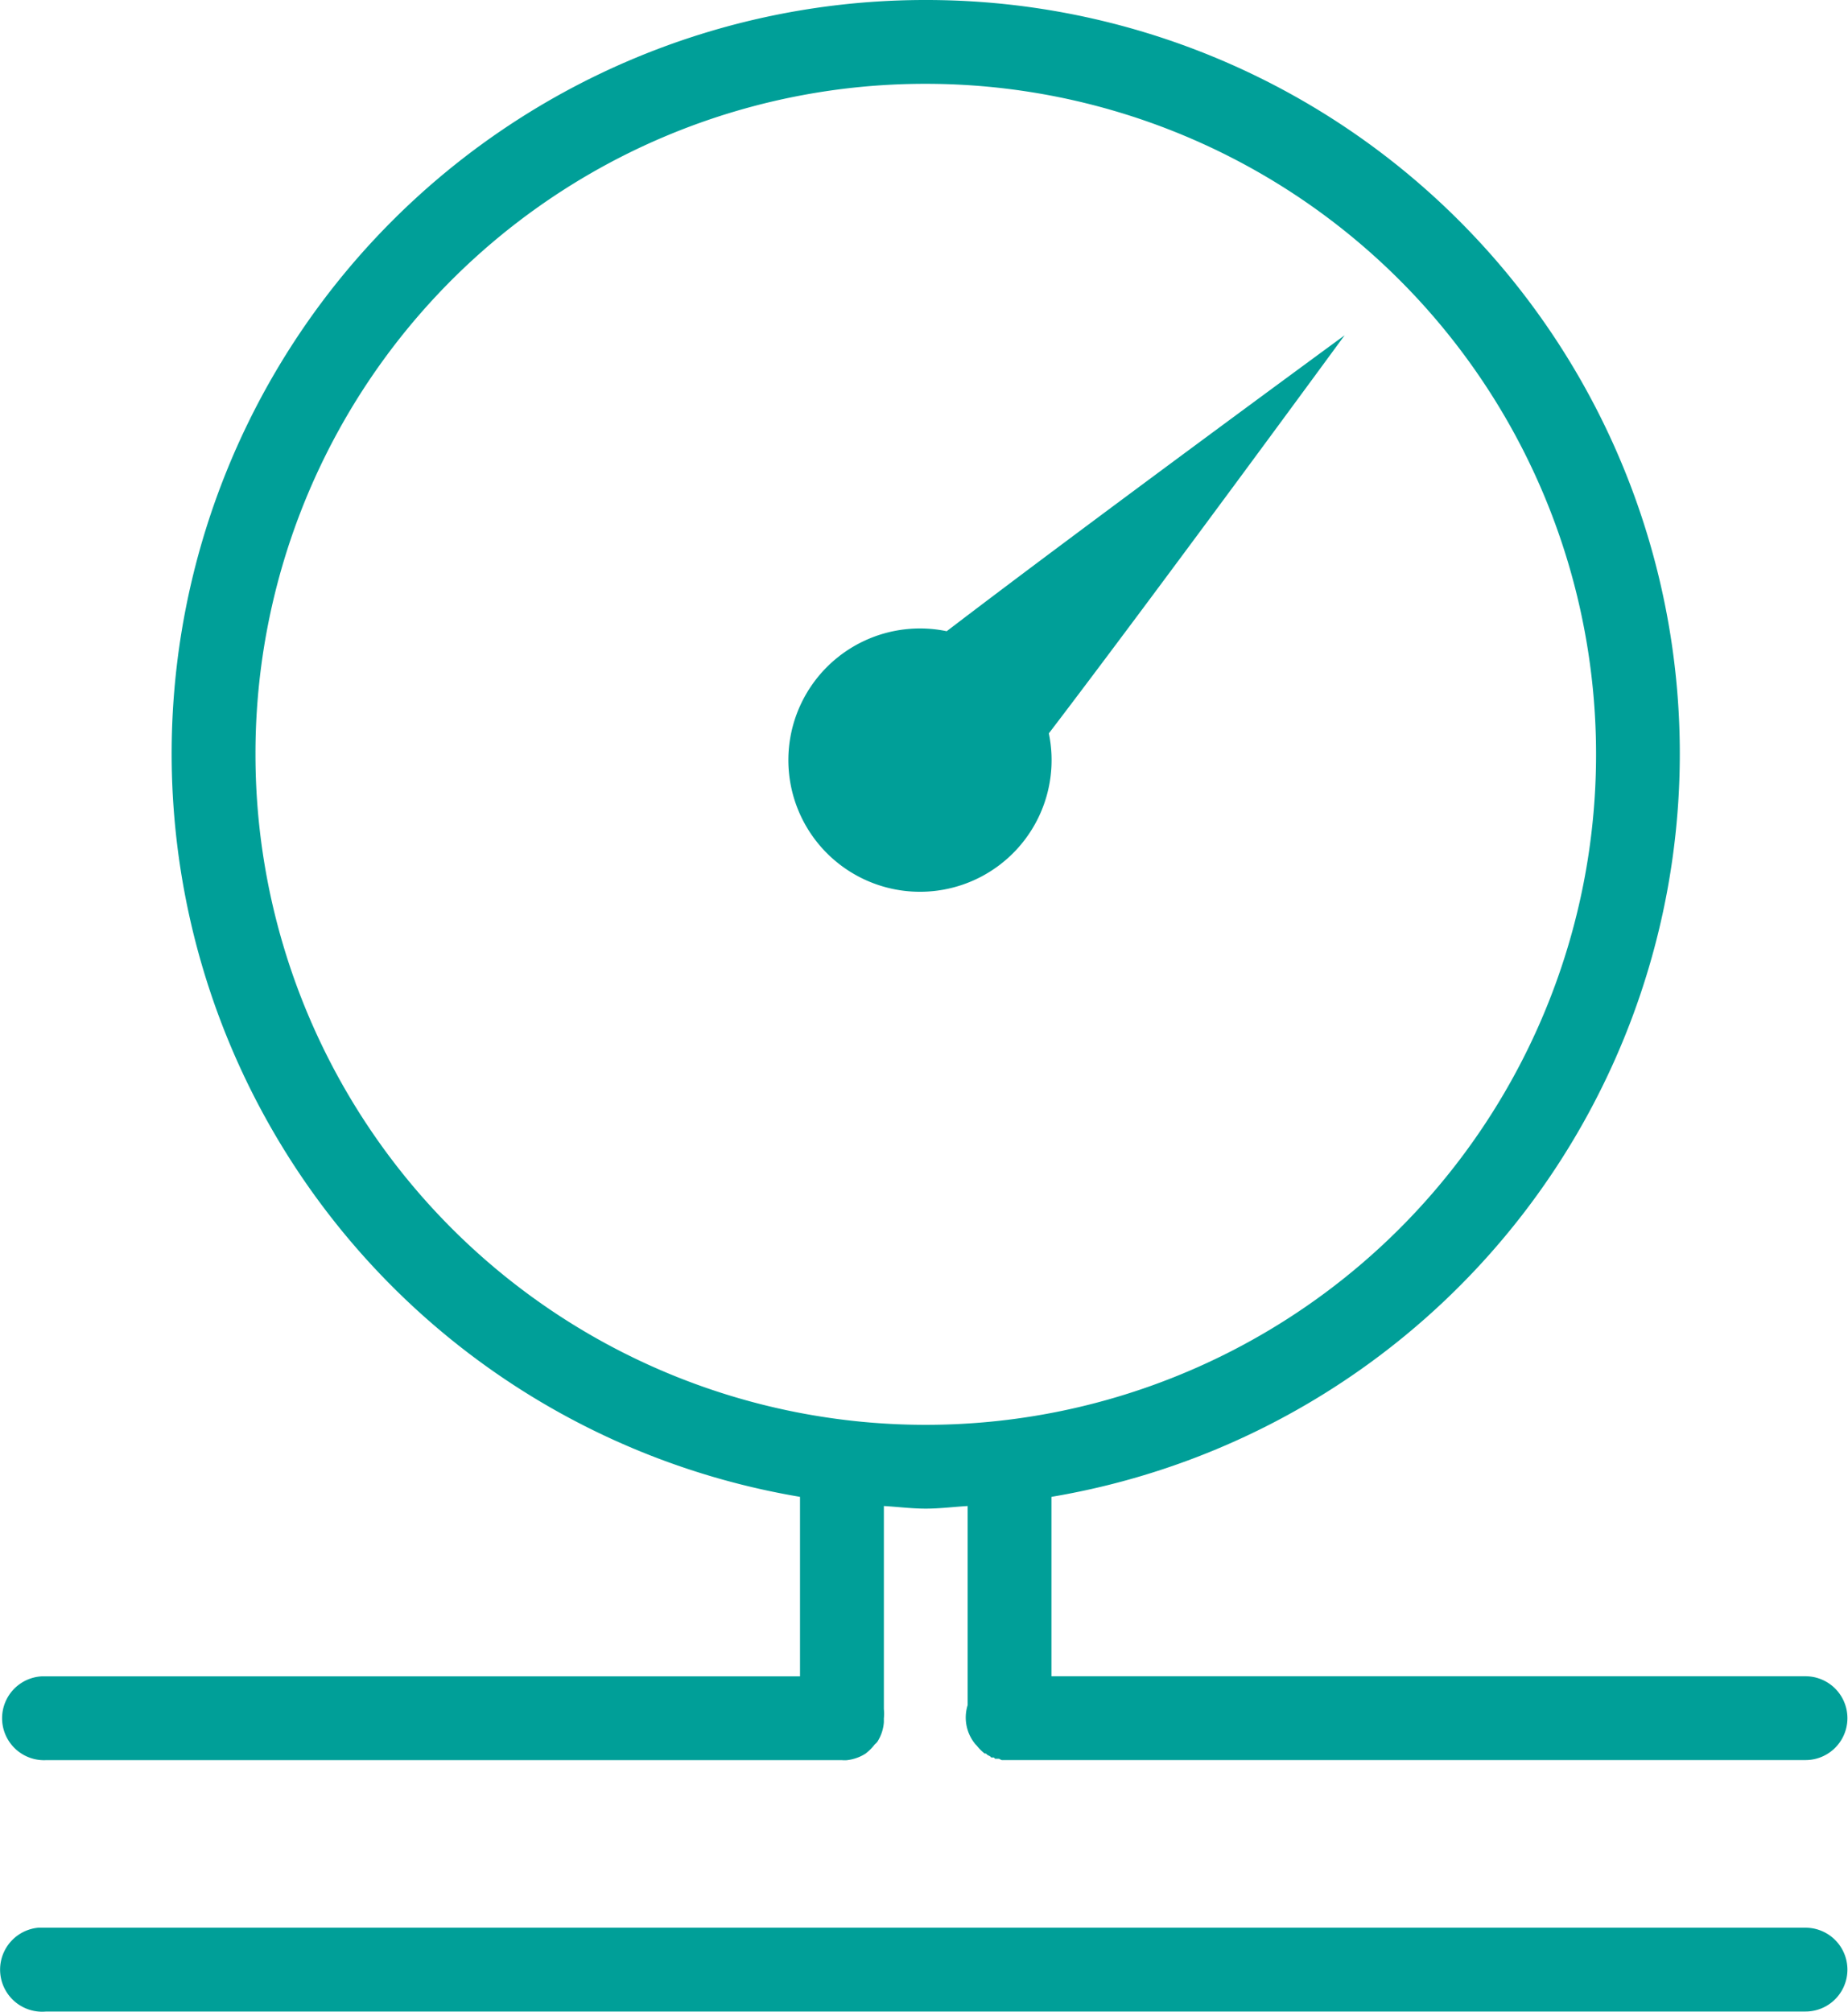 <svg xmlns="http://www.w3.org/2000/svg" viewBox="0 0 82.045 89.285"><path data-name="Path 4131" d="M41.098 0a33.449 33.449 0 00-5.58 66.434V74.4H1.868a1.862 1.862 0 00.174 3.72h35.339a1.244 1.244 0 00.232 0 1.874 1.874 0 00.291-.058 1.893 1.893 0 00.523-.232 2.162 2.162 0 00.407-.407.891.891 0 00.116-.116 1.858 1.858 0 00.291-.872v-.174a1.906 1.906 0 000-.407v-9.013c.618.036 1.235.116 1.86.116s1.242-.08 1.86-.116v8.835a1.85 1.85 0 00.349 1.744l.058.058a1.971 1.971 0 00.349.349h.058l.058.058a.881.881 0 00.116.058l.058.058h.116l.058.058h.174a.869.869 0 00.116.058h35.688a1.86 1.86 0 100-3.72H46.681v-7.963A33.449 33.449 0 0041.098 0zm0 3.72a29.759 29.759 0 11-29.756 29.759A29.732 29.732 0 0141.098 3.72zm18.6 11.16s-11.63 8.52-17.667 13.135a5.843 5.843 0 104.534 4.534c4.613-6.038 13.133-17.67 13.133-17.67zm-58 70.677a1.868 1.868 0 10.349 3.72h78.112a1.86 1.86 0 100-3.72H1.698z" fill="#009f98"/></svg>